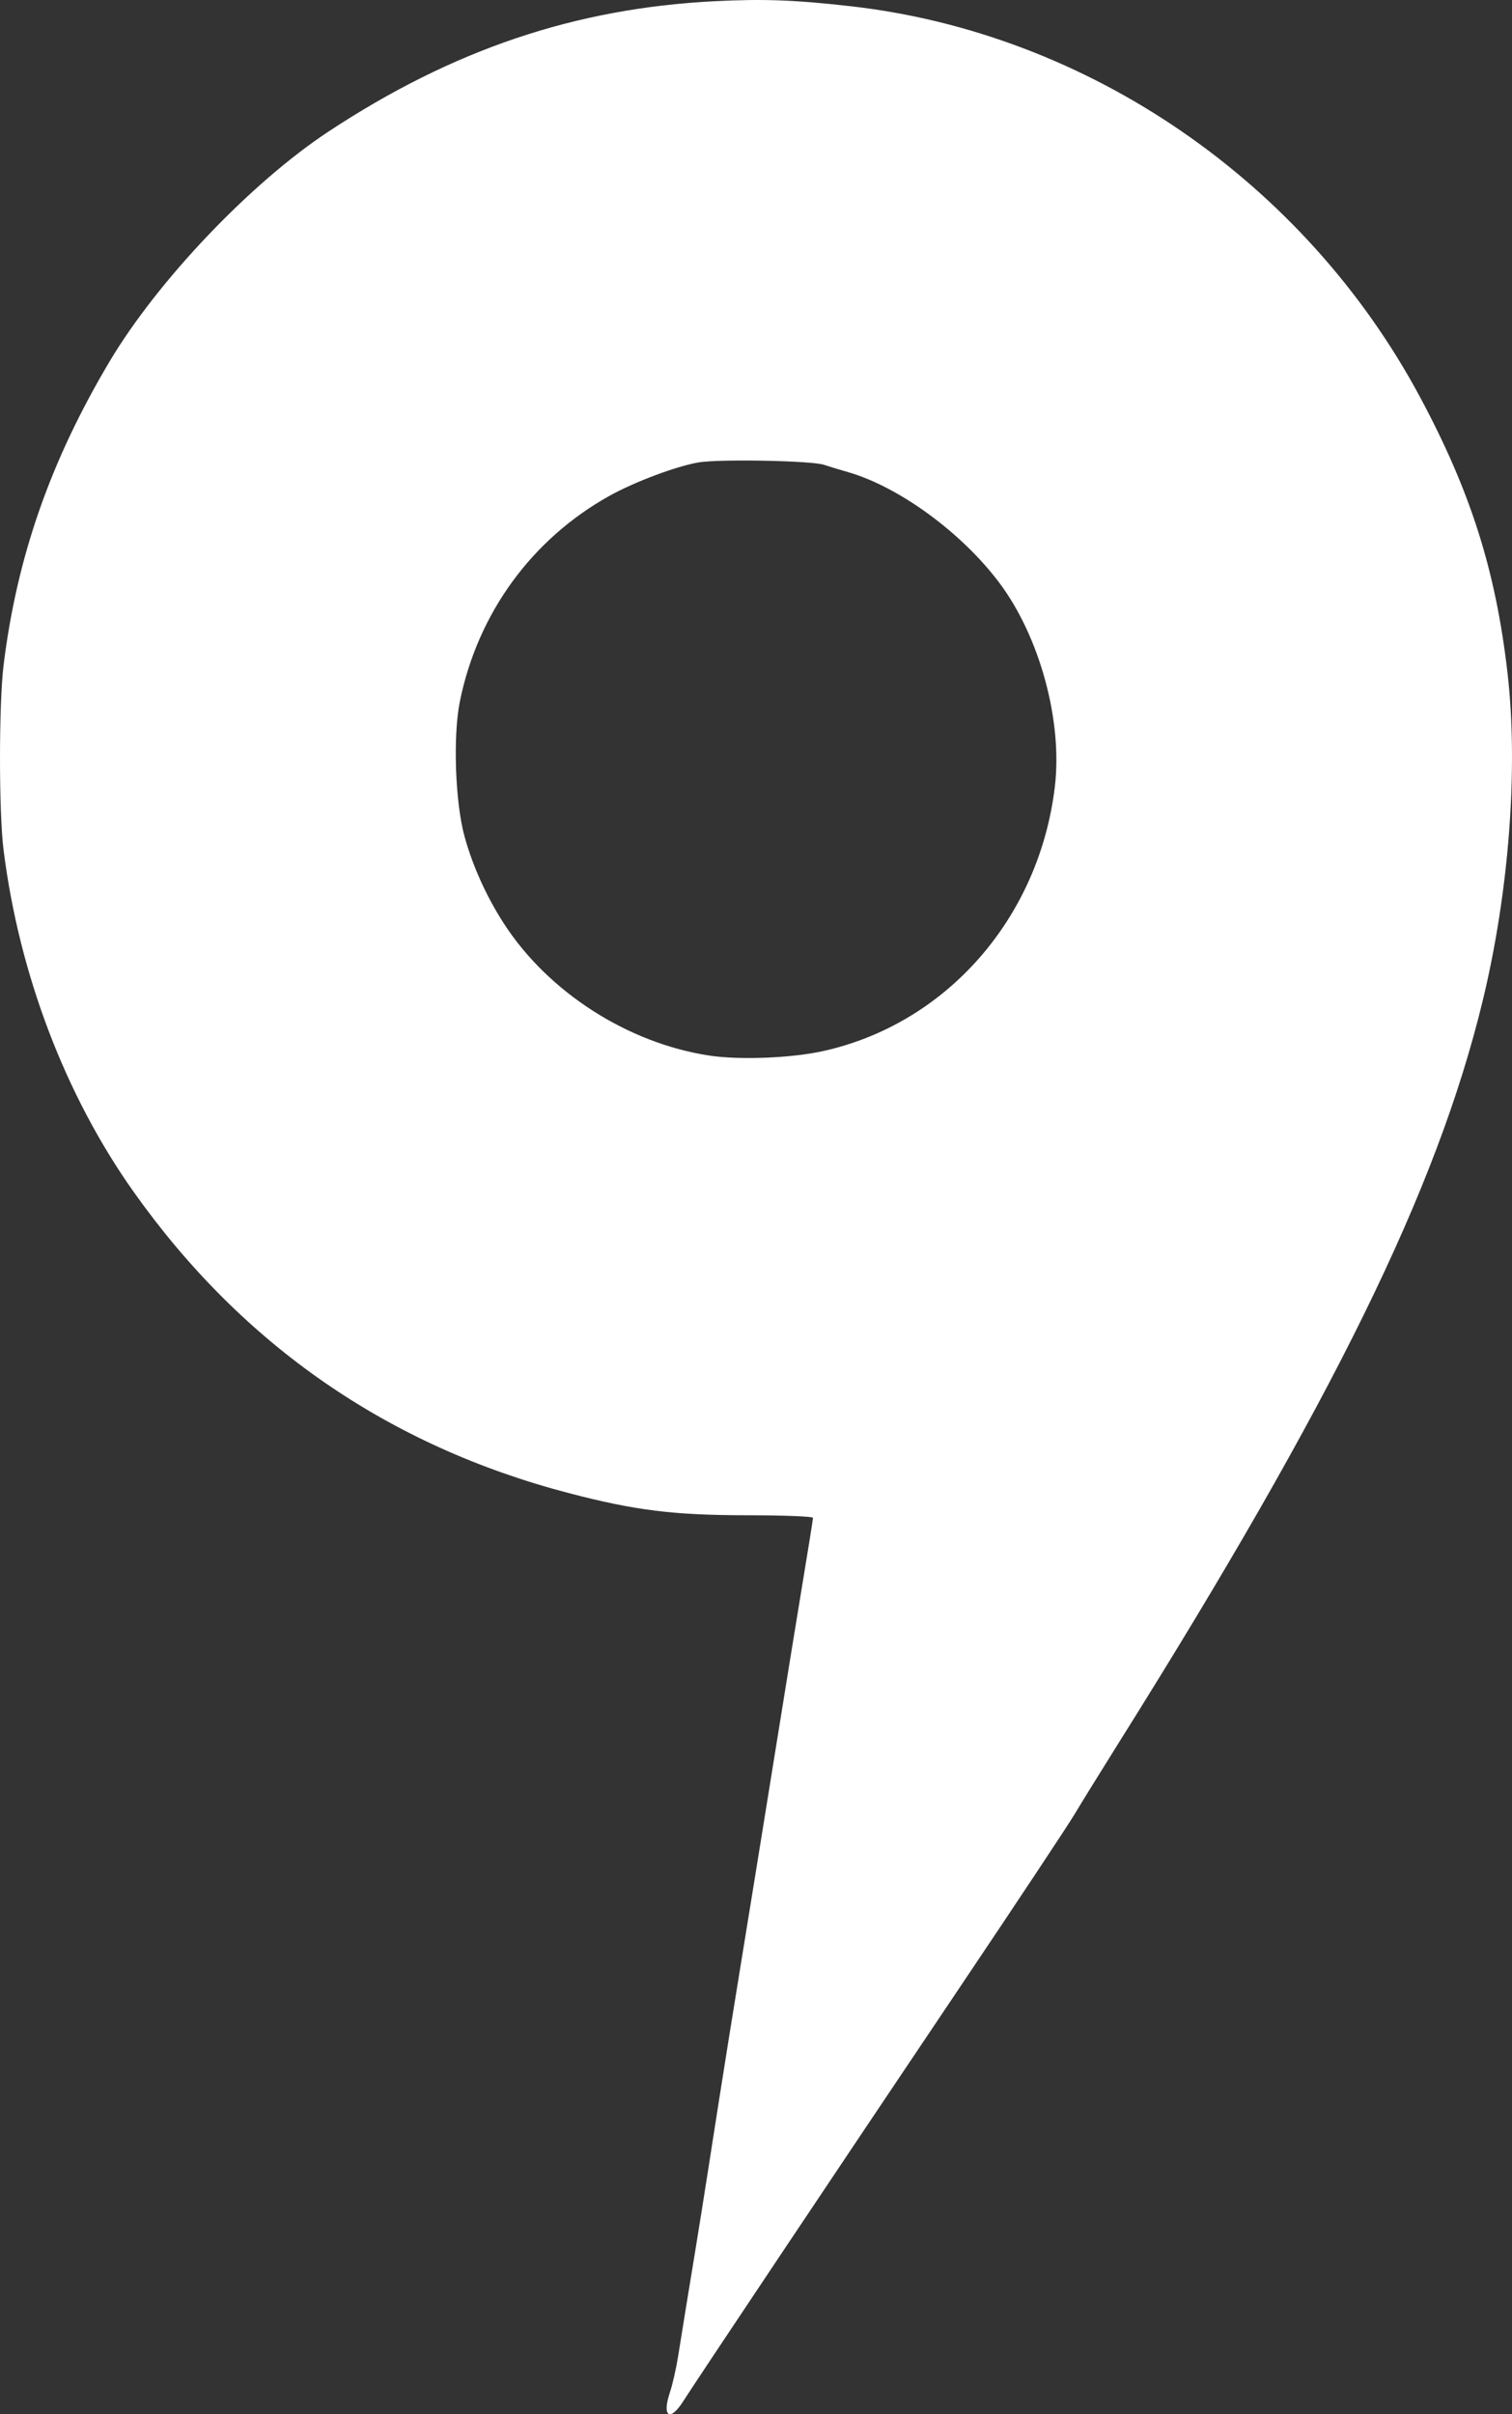 <?xml version="1.0" encoding="UTF-8"?> <svg xmlns="http://www.w3.org/2000/svg" width="104" height="166" viewBox="0 0 104 166" fill="none"><rect x="0" y="0" width="104" height="166" fill="#333333" stroke="none"/><path fill-rule="evenodd" clip-rule="evenodd" d="M49.124 0.085C39.546 0.574 31.132 3.416 22.591 9.049C17.24 12.578 10.828 19.315 7.52 24.885C3.462 31.715 1.168 38.288 0.249 45.712C-0.081 48.382 -0.083 55.831 0.245 58.443C1.322 67 4.491 75.321 9.203 81.964C16.665 92.483 26.701 99.424 39.147 102.67C43.71 103.861 46.337 104.186 51.443 104.188C53.905 104.189 55.919 104.268 55.919 104.364C55.92 104.46 55.626 106.305 55.267 108.464C54.908 110.623 53.983 116.323 53.211 121.13C52.438 125.936 51.424 132.2 50.958 135.048C50.491 137.896 49.807 142.169 49.436 144.543C48.213 152.385 48.211 152.401 47.199 158.569C47.024 159.637 46.773 161.191 46.642 162.021C46.51 162.852 46.258 163.96 46.082 164.484C45.513 166.176 46.081 166.553 47.002 165.096C47.811 163.817 57.617 149.146 66.02 136.644C69.897 130.876 73.44 125.535 73.893 124.776C74.346 124.017 75.721 121.793 76.949 119.835C91.701 96.321 98.847 81.76 101.979 68.835C103.801 61.316 104.446 52.804 103.689 46.251C102.876 39.215 101.149 33.778 97.666 27.287C89.725 12.486 74.84 2.276 58.508 0.428C54.644 -0.009 52.497 -0.087 49.124 0.085ZM56.675 31.959C57.031 32.078 57.759 32.299 58.293 32.451C61.819 33.457 66.149 36.618 68.747 40.086C71.516 43.782 73.091 49.563 72.558 54.074C71.487 63.129 65.085 70.42 56.572 72.28C54.382 72.759 50.843 72.894 48.776 72.578C43.17 71.722 37.704 68.21 34.667 63.514C33.464 61.656 32.503 59.53 31.95 57.506C31.307 55.156 31.15 50.602 31.631 48.231C32.858 42.173 36.582 37.06 41.934 34.086C43.64 33.138 46.455 32.079 48.01 31.801C49.401 31.552 55.801 31.669 56.675 31.959Z" fill="white"></path></svg> 